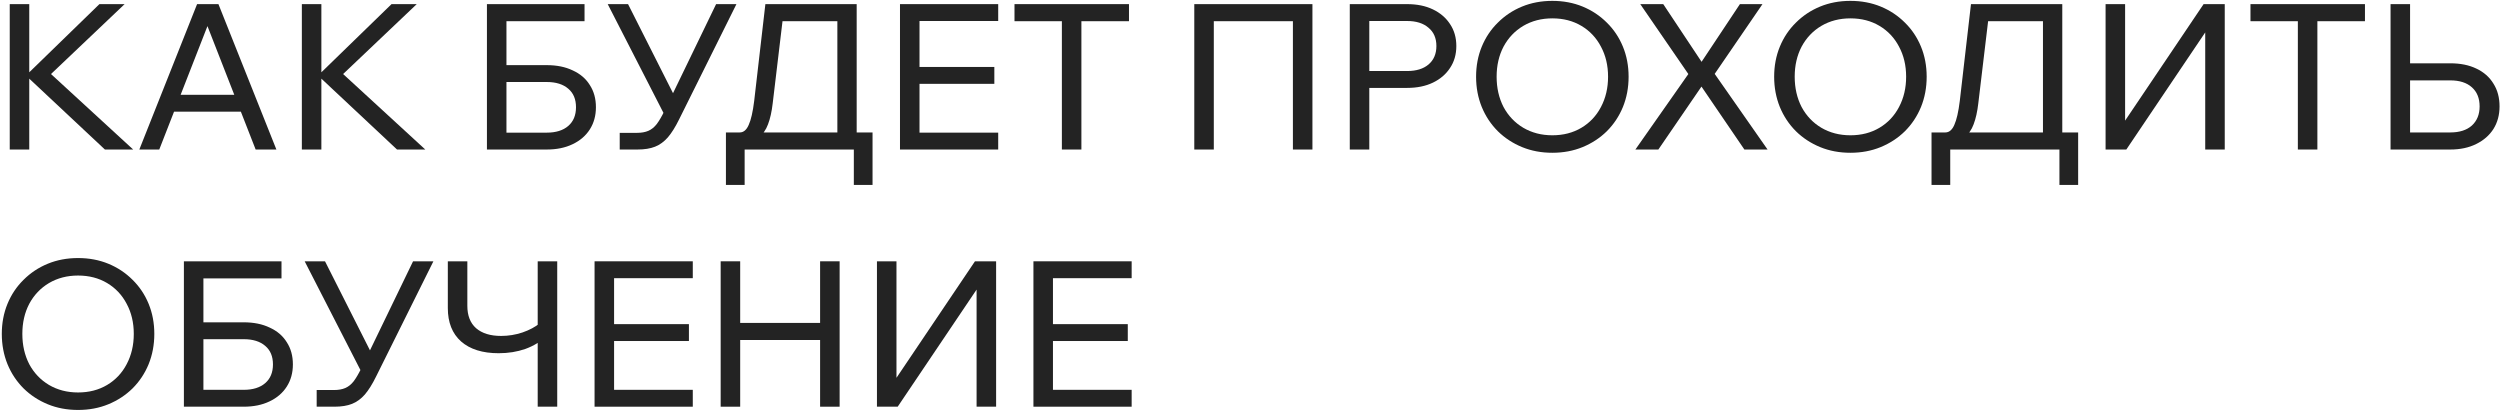 <?xml version="1.0" encoding="UTF-8"?> <svg xmlns="http://www.w3.org/2000/svg" width="836" height="138" viewBox="0 0 836 138" fill="none"> <path d="M9.784 50H3.256V1.38H9.784V50ZM44.532 50H35.08L8.152 24.772H9.172L33.243 1.38H41.675L16.108 25.656V23.888L44.532 50Z" fill="#232323"></path> <path d="M82.905 37.352H55.705V31.708H82.905V37.352ZM92.425 50H85.489L68.149 5.596H70.597L53.257 50H46.593L65.905 1.38H73.045L92.425 50Z" fill="#232323"></path> <path d="M107.467 50H100.939V1.38H107.467V50ZM142.215 50H132.763L105.835 24.772H106.855L130.927 1.38H139.359L113.791 25.656V23.888L142.215 50Z" fill="#232323"></path> <path d="M162.83 50V1.38H169.358V45.172L168.542 44.356H182.822C185.904 44.356 188.307 43.608 190.03 42.112C191.752 40.616 192.614 38.531 192.614 35.856C192.614 33.181 191.752 31.119 190.03 29.668C188.307 28.172 185.904 27.424 182.822 27.424H166.162V21.78H182.822C186.176 21.78 189.078 22.369 191.526 23.548C194.019 24.681 195.923 26.313 197.238 28.444C198.598 30.529 199.278 33 199.278 35.856C199.278 38.667 198.598 41.137 197.238 43.268C195.878 45.399 193.951 47.053 191.458 48.232C189.01 49.411 186.131 50 182.822 50H162.83ZM166.91 7.092V1.38H195.47V7.092H166.91Z" fill="#232323"></path> <path d="M207.232 50V44.424H213.012C214.508 44.424 215.777 44.197 216.82 43.744C217.862 43.291 218.792 42.543 219.608 41.5C220.424 40.412 221.285 38.939 222.192 37.08L239.464 1.38H246.264L227.088 39.936C225.864 42.429 224.617 44.424 223.348 45.92C222.078 47.371 220.65 48.413 219.064 49.048C217.477 49.683 215.505 50 213.148 50H207.232ZM222.532 39.052L203.22 1.38H210.02L227.564 36.128L222.532 39.052Z" fill="#232323"></path> <path d="M245.402 47.28V44.288H247.374C248.644 44.288 249.641 43.449 250.366 41.772C251.137 40.095 251.749 37.42 252.202 33.748L255.942 1.38H286.474V46.94H280.014V2.672L283.958 7.092H257.574L262.198 2.672L258.39 34.564C258.073 37.329 257.552 39.664 256.826 41.568C256.146 43.427 255.126 44.855 253.766 45.852C252.452 46.804 250.638 47.28 248.326 47.28H245.402ZM242.75 61.832V44.288H291.778V61.832H285.522V45.92L290.214 50H246.898L249.006 46.124V61.832H242.75Z" fill="#232323"></path> <path d="M333.799 50H300.955V1.38H333.799V7.024H307.483V44.356H333.799V50ZM332.507 28.036H306.803V22.392H332.507V28.036Z" fill="#232323"></path> <path d="M361.619 50H355.091V6.412H361.619V50ZM377.531 7.092H339.247V1.38H377.531V7.092Z" fill="#232323"></path> <path d="M399.369 50V1.38H438.877V50H432.349V2.876L435.749 7.092H402.361L405.897 2.876V50H399.369Z" fill="#232323"></path> <path d="M457.893 50H451.365V1.38H470.541C473.85 1.38 476.729 1.969 479.177 3.148C481.625 4.327 483.529 5.959 484.889 8.044C486.294 10.129 486.997 12.577 486.997 15.388C486.997 18.199 486.294 20.647 484.889 22.732C483.529 24.817 481.625 26.449 479.177 27.628C476.729 28.807 473.85 29.396 470.541 29.396H457.213V23.752H470.541C473.578 23.752 475.958 23.027 477.681 21.576C479.449 20.08 480.333 18.017 480.333 15.388C480.333 12.759 479.449 10.719 477.681 9.268C475.958 7.772 473.578 7.024 470.541 7.024H457.893V50Z" fill="#232323"></path> <path d="M519.104 51.088C515.432 51.088 512.054 50.453 508.972 49.184C505.889 47.915 503.192 46.147 500.88 43.88C498.568 41.568 496.777 38.871 495.508 35.788C494.238 32.66 493.604 29.283 493.604 25.656C493.604 22.029 494.238 18.675 495.508 15.592C496.777 12.509 498.568 9.835 500.88 7.568C503.192 5.256 505.889 3.465 508.972 2.196C512.054 0.927 515.432 0.292 519.104 0.292C522.776 0.292 526.153 0.927 529.236 2.196C532.318 3.465 535.016 5.256 537.328 7.568C539.64 9.835 541.43 12.509 542.7 15.592C543.969 18.675 544.604 22.029 544.604 25.656C544.604 29.283 543.969 32.66 542.7 35.788C541.43 38.871 539.64 41.568 537.328 43.88C535.016 46.147 532.318 47.915 529.236 49.184C526.153 50.453 522.776 51.088 519.104 51.088ZM519.104 45.24C522.776 45.24 526.017 44.401 528.828 42.724C531.638 41.047 533.814 38.735 535.356 35.788C536.942 32.796 537.736 29.419 537.736 25.656C537.736 21.893 536.942 18.539 535.356 15.592C533.814 12.645 531.638 10.333 528.828 8.656C526.017 6.979 522.776 6.14 519.104 6.14C515.477 6.14 512.236 6.979 509.38 8.656C506.569 10.333 504.37 12.645 502.784 15.592C501.242 18.539 500.472 21.893 500.472 25.656C500.472 29.419 501.242 32.796 502.784 35.788C504.37 38.735 506.569 41.047 509.38 42.724C512.236 44.401 515.477 45.24 519.104 45.24Z" fill="#232323"></path> <path d="M554.556 50H546.872L565.572 23.344V26.2L548.504 1.38H556.188L569.924 22.052H568.088L581.824 1.38H589.372L572.372 26.2L572.44 23.344L591.072 50H583.32L568.02 27.56H569.924L554.556 50Z" fill="#232323"></path> <path d="M618.779 51.088C615.107 51.088 611.73 50.453 608.647 49.184C605.565 47.915 602.867 46.147 600.555 43.88C598.243 41.568 596.453 38.871 595.183 35.788C593.914 32.66 593.279 29.283 593.279 25.656C593.279 22.029 593.914 18.675 595.183 15.592C596.453 12.509 598.243 9.835 600.555 7.568C602.867 5.256 605.565 3.465 608.647 2.196C611.73 0.927 615.107 0.292 618.779 0.292C622.451 0.292 625.829 0.927 628.911 2.196C631.994 3.465 634.691 5.256 637.003 7.568C639.315 9.835 641.106 12.509 642.375 15.592C643.645 18.675 644.279 22.029 644.279 25.656C644.279 29.283 643.645 32.66 642.375 35.788C641.106 38.871 639.315 41.568 637.003 43.88C634.691 46.147 631.994 47.915 628.911 49.184C625.829 50.453 622.451 51.088 618.779 51.088ZM618.779 45.24C622.451 45.24 625.693 44.401 628.503 42.724C631.314 41.047 633.49 38.735 635.031 35.788C636.618 32.796 637.411 29.419 637.411 25.656C637.411 21.893 636.618 18.539 635.031 15.592C633.49 12.645 631.314 10.333 628.503 8.656C625.693 6.979 622.451 6.14 618.779 6.14C615.153 6.14 611.911 6.979 609.055 8.656C606.245 10.333 604.046 12.645 602.459 15.592C600.918 18.539 600.147 21.893 600.147 25.656C600.147 29.419 600.918 32.796 602.459 35.788C604.046 38.735 606.245 41.047 609.055 42.724C611.911 44.401 615.153 45.24 618.779 45.24Z" fill="#232323"></path> <path d="M648.555 47.28V44.288H650.527C651.796 44.288 652.793 43.449 653.519 41.772C654.289 40.095 654.901 37.42 655.355 33.748L659.095 1.38H689.627V46.94H683.167V2.672L687.111 7.092H660.727L665.351 2.672L661.543 34.564C661.225 37.329 660.704 39.664 659.979 41.568C659.299 43.427 658.279 44.855 656.919 45.852C655.604 46.804 653.791 47.28 651.479 47.28H648.555ZM645.903 61.832V44.288H694.931V61.832H688.675V45.92L693.367 50H650.051L652.159 46.124V61.832H645.903Z" fill="#232323"></path> <path d="M704.107 50V1.38H710.635V46.396H706.555L736.883 1.38H743.955V50H737.427V5.188H741.235L711.043 50H704.107Z" fill="#232323"></path> <path d="M774.931 50H768.403V6.412H774.931V50ZM790.843 7.092H752.559V1.38H790.843V7.092Z" fill="#232323"></path> <path d="M799.4 50V1.38H805.928V45.172L805.112 44.288H819.392C822.475 44.288 824.877 43.517 826.6 41.976C828.323 40.389 829.184 38.259 829.184 35.584C829.184 32.864 828.323 30.733 826.6 29.192C824.877 27.651 822.475 26.88 819.392 26.88H802.732V21.168H819.392C822.747 21.168 825.648 21.757 828.096 22.936C830.589 24.115 832.493 25.792 833.808 27.968C835.168 30.099 835.848 32.637 835.848 35.584C835.848 38.44 835.168 40.956 833.808 43.132C832.448 45.263 830.521 46.94 828.028 48.164C825.58 49.388 822.701 50 819.392 50H799.4Z" fill="#232323"></path> <path d="M26.104 137.088C22.431 137.088 19.054 136.453 15.972 135.184C12.889 133.915 10.191 132.147 7.88 129.88C5.568 127.568 3.777 124.871 2.508 121.788C1.238 118.66 0.604 115.283 0.604 111.656C0.604 108.029 1.238 104.675 2.508 101.592C3.777 98.509 5.568 95.835 7.88 93.568C10.191 91.256 12.889 89.465 15.972 88.196C19.054 86.927 22.431 86.292 26.104 86.292C29.776 86.292 33.153 86.927 36.236 88.196C39.318 89.465 42.016 91.256 44.328 93.568C46.639 95.835 48.43 98.509 49.7 101.592C50.969 104.675 51.603 108.029 51.603 111.656C51.603 115.283 50.969 118.66 49.7 121.788C48.43 124.871 46.639 127.568 44.328 129.88C42.016 132.147 39.318 133.915 36.236 135.184C33.153 136.453 29.776 137.088 26.104 137.088ZM26.104 131.24C29.776 131.24 33.017 130.401 35.828 128.724C38.638 127.047 40.814 124.735 42.355 121.788C43.942 118.796 44.736 115.419 44.736 111.656C44.736 107.893 43.942 104.539 42.355 101.592C40.814 98.645 38.638 96.333 35.828 94.656C33.017 92.979 29.776 92.14 26.104 92.14C22.477 92.14 19.235 92.979 16.38 94.656C13.569 96.333 11.37 98.645 9.784 101.592C8.242 104.539 7.472 107.893 7.472 111.656C7.472 115.419 8.242 118.796 9.784 121.788C11.37 124.735 13.569 127.047 16.38 128.724C19.235 130.401 22.477 131.24 26.104 131.24Z" fill="#232323"></path> <path d="M61.494 136V87.38H68.022V131.172L67.206 130.356H81.486C84.569 130.356 86.971 129.608 88.694 128.112C90.416 126.616 91.278 124.531 91.278 121.856C91.278 119.181 90.416 117.119 88.694 115.668C86.971 114.172 84.569 113.424 81.486 113.424H64.826V107.78H81.486C84.841 107.78 87.742 108.369 90.19 109.548C92.683 110.681 94.587 112.313 95.902 114.444C97.262 116.529 97.942 119 97.942 121.856C97.942 124.667 97.262 127.137 95.902 129.268C94.542 131.399 92.615 133.053 90.122 134.232C87.674 135.411 84.795 136 81.486 136H61.494ZM65.574 93.092V87.38H94.134V93.092H65.574Z" fill="#232323"></path> <path d="M105.896 136V130.424H111.676C113.172 130.424 114.441 130.197 115.484 129.744C116.526 129.291 117.456 128.543 118.272 127.5C119.088 126.412 119.949 124.939 120.856 123.08L138.128 87.38H144.928L125.752 125.936C124.528 128.429 123.281 130.424 122.012 131.92C120.742 133.371 119.314 134.413 117.728 135.048C116.141 135.683 114.169 136 111.812 136H105.896ZM121.196 125.052L101.884 87.38H108.684L126.228 122.128L121.196 125.052Z" fill="#232323"></path> <path d="M166.752 118.116C161.357 118.116 157.164 116.801 154.172 114.172C151.225 111.543 149.752 107.825 149.752 103.02V87.38H156.28V102.272C156.28 105.536 157.255 108.029 159.204 109.752C161.199 111.475 163.987 112.336 167.568 112.336C170.016 112.336 172.396 111.951 174.708 111.18C177.065 110.364 179.015 109.321 180.556 108.052L182.8 112.336C180.805 114.24 178.425 115.691 175.66 116.688C172.94 117.64 169.971 118.116 166.752 118.116ZM179.808 136V87.38H186.336V136H179.808Z" fill="#232323"></path> <path d="M231.666 136H198.822V87.38H231.666V93.024H205.35V130.356H231.666V136ZM230.374 114.036H204.67V108.392H230.374V114.036Z" fill="#232323"></path> <path d="M274.242 136V87.38H280.77V136H274.242ZM247.518 136H240.99V87.38H247.518V136ZM246.838 113.696V107.984H274.922V113.696H246.838Z" fill="#232323"></path> <path d="M293.252 136V87.38H299.78V132.396H295.7L326.028 87.38H333.1V136H326.572V91.188H330.38L300.188 136H293.252Z" fill="#232323"></path> <path d="M378.424 136H345.58V87.38H378.424V93.024H352.108V130.356H378.424V136ZM377.132 114.036H351.428V108.392H377.132V114.036Z" fill="#232323"></path> </svg> 